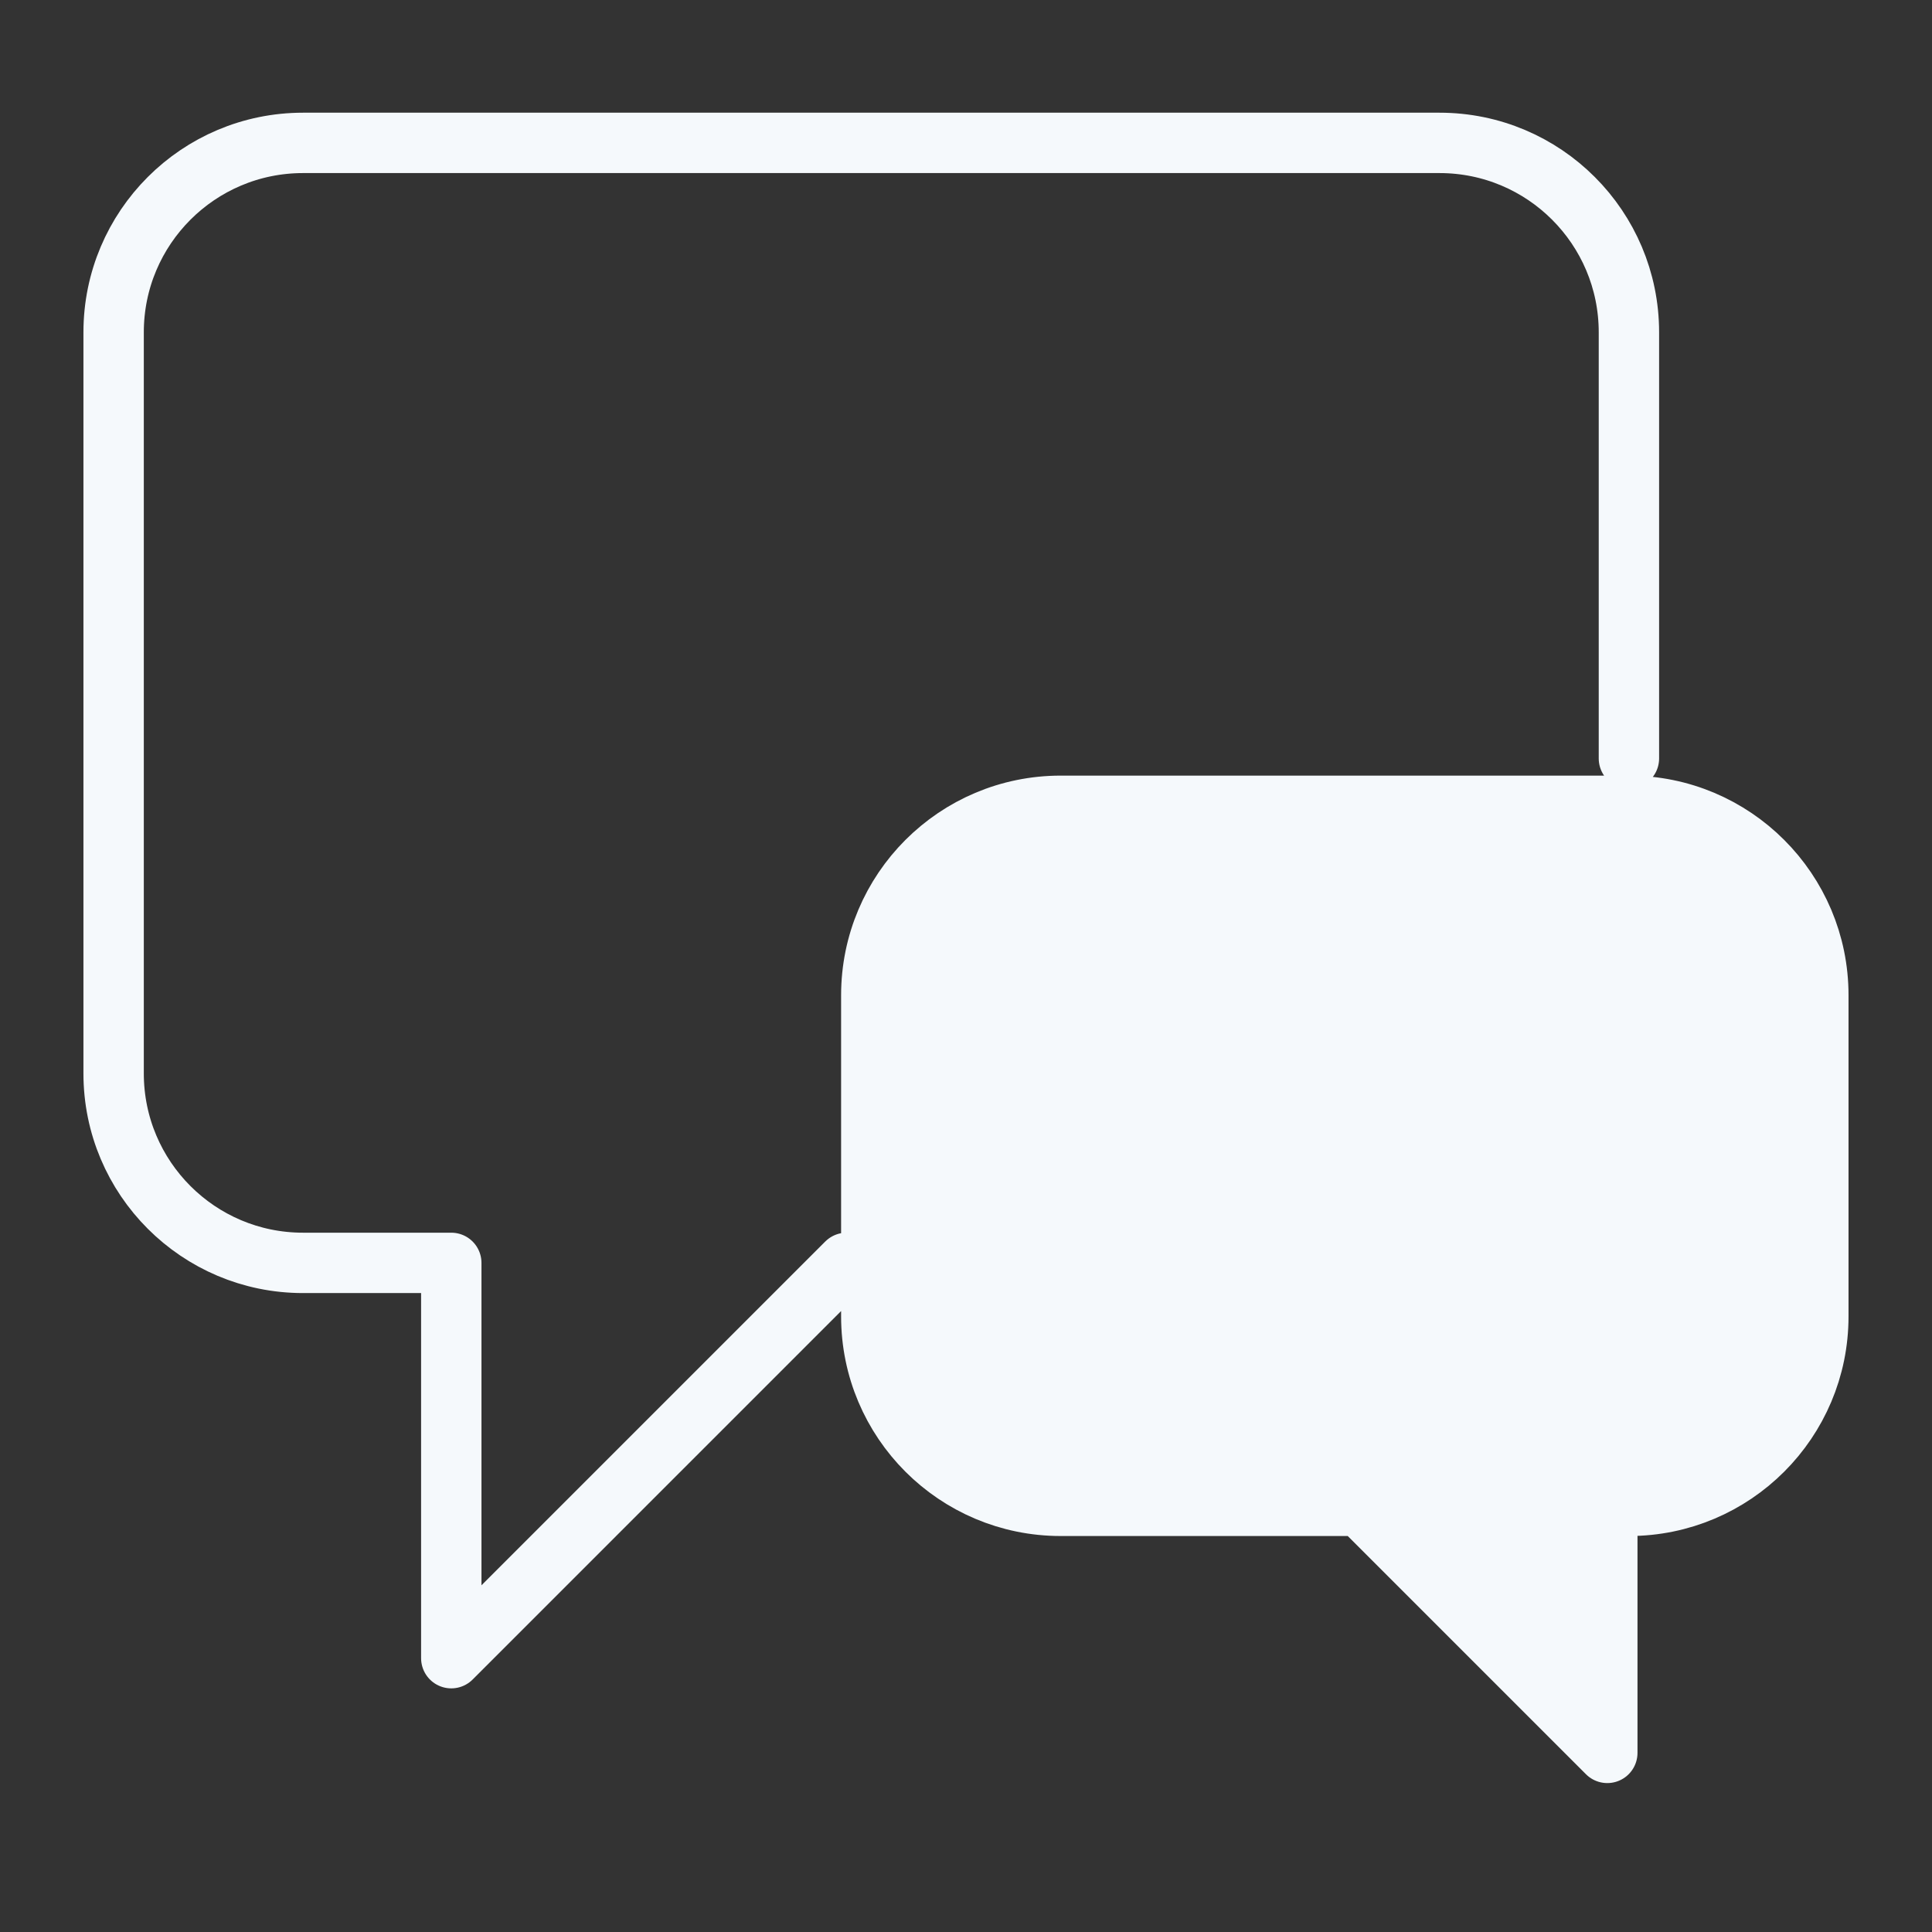 <svg width="48" height="48" viewBox="0 0 48 48" fill="none" xmlns="http://www.w3.org/2000/svg">
<rect x="0" y="0" width="48" height="48" fill="#333333" stroke="none"/>
<path d="M33.795 37.412L39.933 43.55V37.412H40.47C43.069 37.412 45.176 35.305 45.176 32.706V24.726C45.176 22.127 43.069 20.02 40.47 20.02H26.353C23.754 20.02 21.647 22.127 21.647 24.726V31.376V32.706C21.647 35.305 23.754 37.412 26.353 37.412H33.795Z" fill="#F5F9FC"/>
<path d="M40.47 18.844V8.256C40.47 5.657 38.364 3.55 35.764 3.55H7.529C4.93 3.55 2.823 5.657 2.823 8.256V26.67C2.823 29.269 4.93 31.376 7.529 31.376H11.212V41.197L21.033 31.376H21.647M21.647 31.376V24.726M21.647 31.376V32.706M21.647 24.726V32.706M21.647 24.726C21.647 22.127 23.754 20.02 26.353 20.02H40.47C43.069 20.02 45.176 22.127 45.176 24.726V32.706C45.176 35.305 43.069 37.412 40.47 37.412H39.933V43.55L33.795 37.412H26.353C23.754 37.412 21.647 35.305 21.647 32.706" stroke="#F5F9FC" stroke-width="1.5" stroke-linecap="round" stroke-linejoin="round"/>
</svg>
